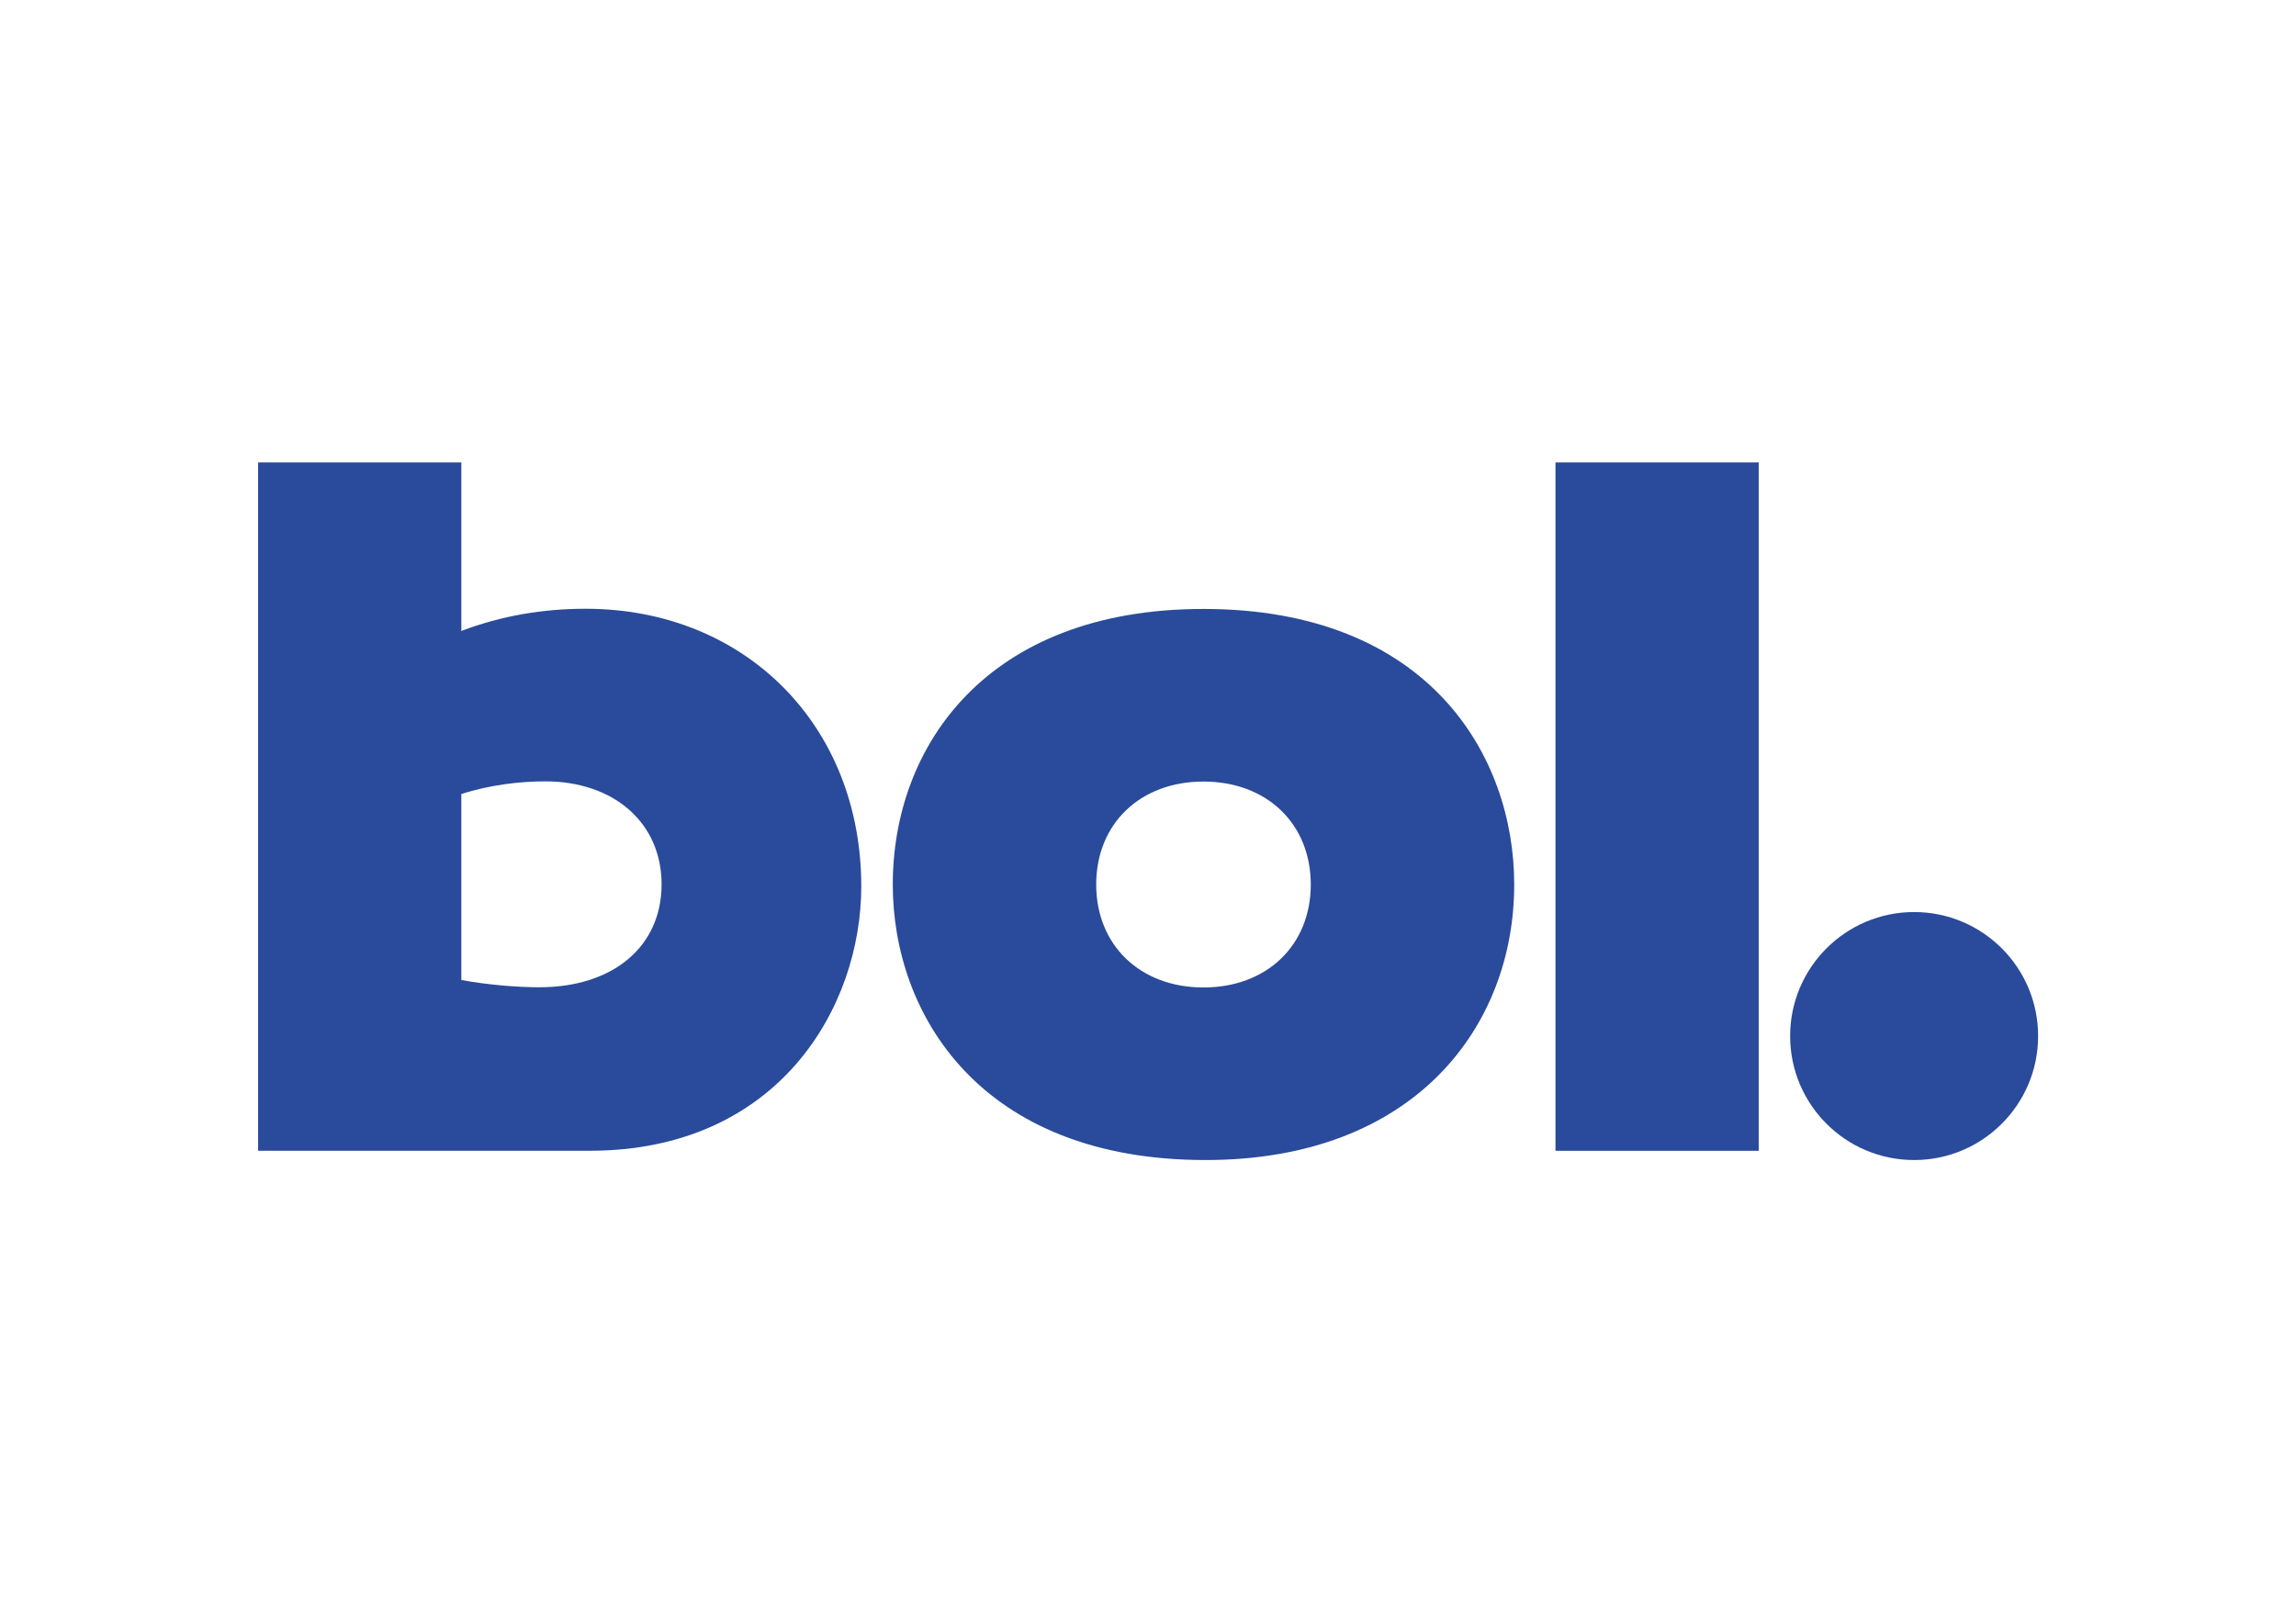 <?xml version="1.0" encoding="utf-8"?>
<!-- Generator: Adobe Illustrator 28.0.0, SVG Export Plug-In . SVG Version: 6.00 Build 0)  -->
<svg version="1.0" id="katman_1" xmlns="http://www.w3.org/2000/svg" xmlns:xlink="http://www.w3.org/1999/xlink" x="0px" y="0px"
	 viewBox="0 0 841.89 595.28" style="enable-background:new 0 0 841.89 595.28;" xml:space="preserve">
<style type="text/css">
	.st0{fill:#2A4B9B;}
</style>
<g>
	<path class="st0" d="M441.29,362.02c23.3,0,39.34-15.54,39.34-37.74c0-22.2-16.04-37.75-39.34-37.75
		c-23.3,0-39.34,15.54-39.34,37.75C401.96,346.48,418,362.02,441.29,362.02z M441.29,223.25c82.43,0,113.94,53.66,113.94,101.02
		c0,51.81-36.27,101.02-113.2,101.02c-82.43,0-114.67-53.29-114.67-101.02C327.36,273.95,361.43,223.25,441.29,223.25z"/>
	<path class="st0" d="M570.36,169.52h74.52V421.9h-74.52V169.52z"/>
	<path class="st0" d="M747.33,379.83c0-25.11-20.35-45.46-45.46-45.46s-45.47,20.36-45.47,45.46c0,25.11,20.36,45.46,45.47,45.46
		S747.33,404.94,747.33,379.83z"/>
	<path class="st0" d="M169.16,359.28c10.01,1.87,21.14,2.67,28.56,2.67c27.07,0,44.87-14.9,44.87-37.75
		c0-22.47-17.43-37.74-42.64-37.74c-9.27,0-20.4,1.28-30.79,4.65V359.28z M94.64,169.52h74.52v61.8
		c14.65-5.55,29.78-8.14,45.54-8.14c58.62,0,101.11,42.93,101.11,101.76c0,44.41-30.41,96.95-99.65,96.95H94.64V169.52z"/>
</g>
</svg>
